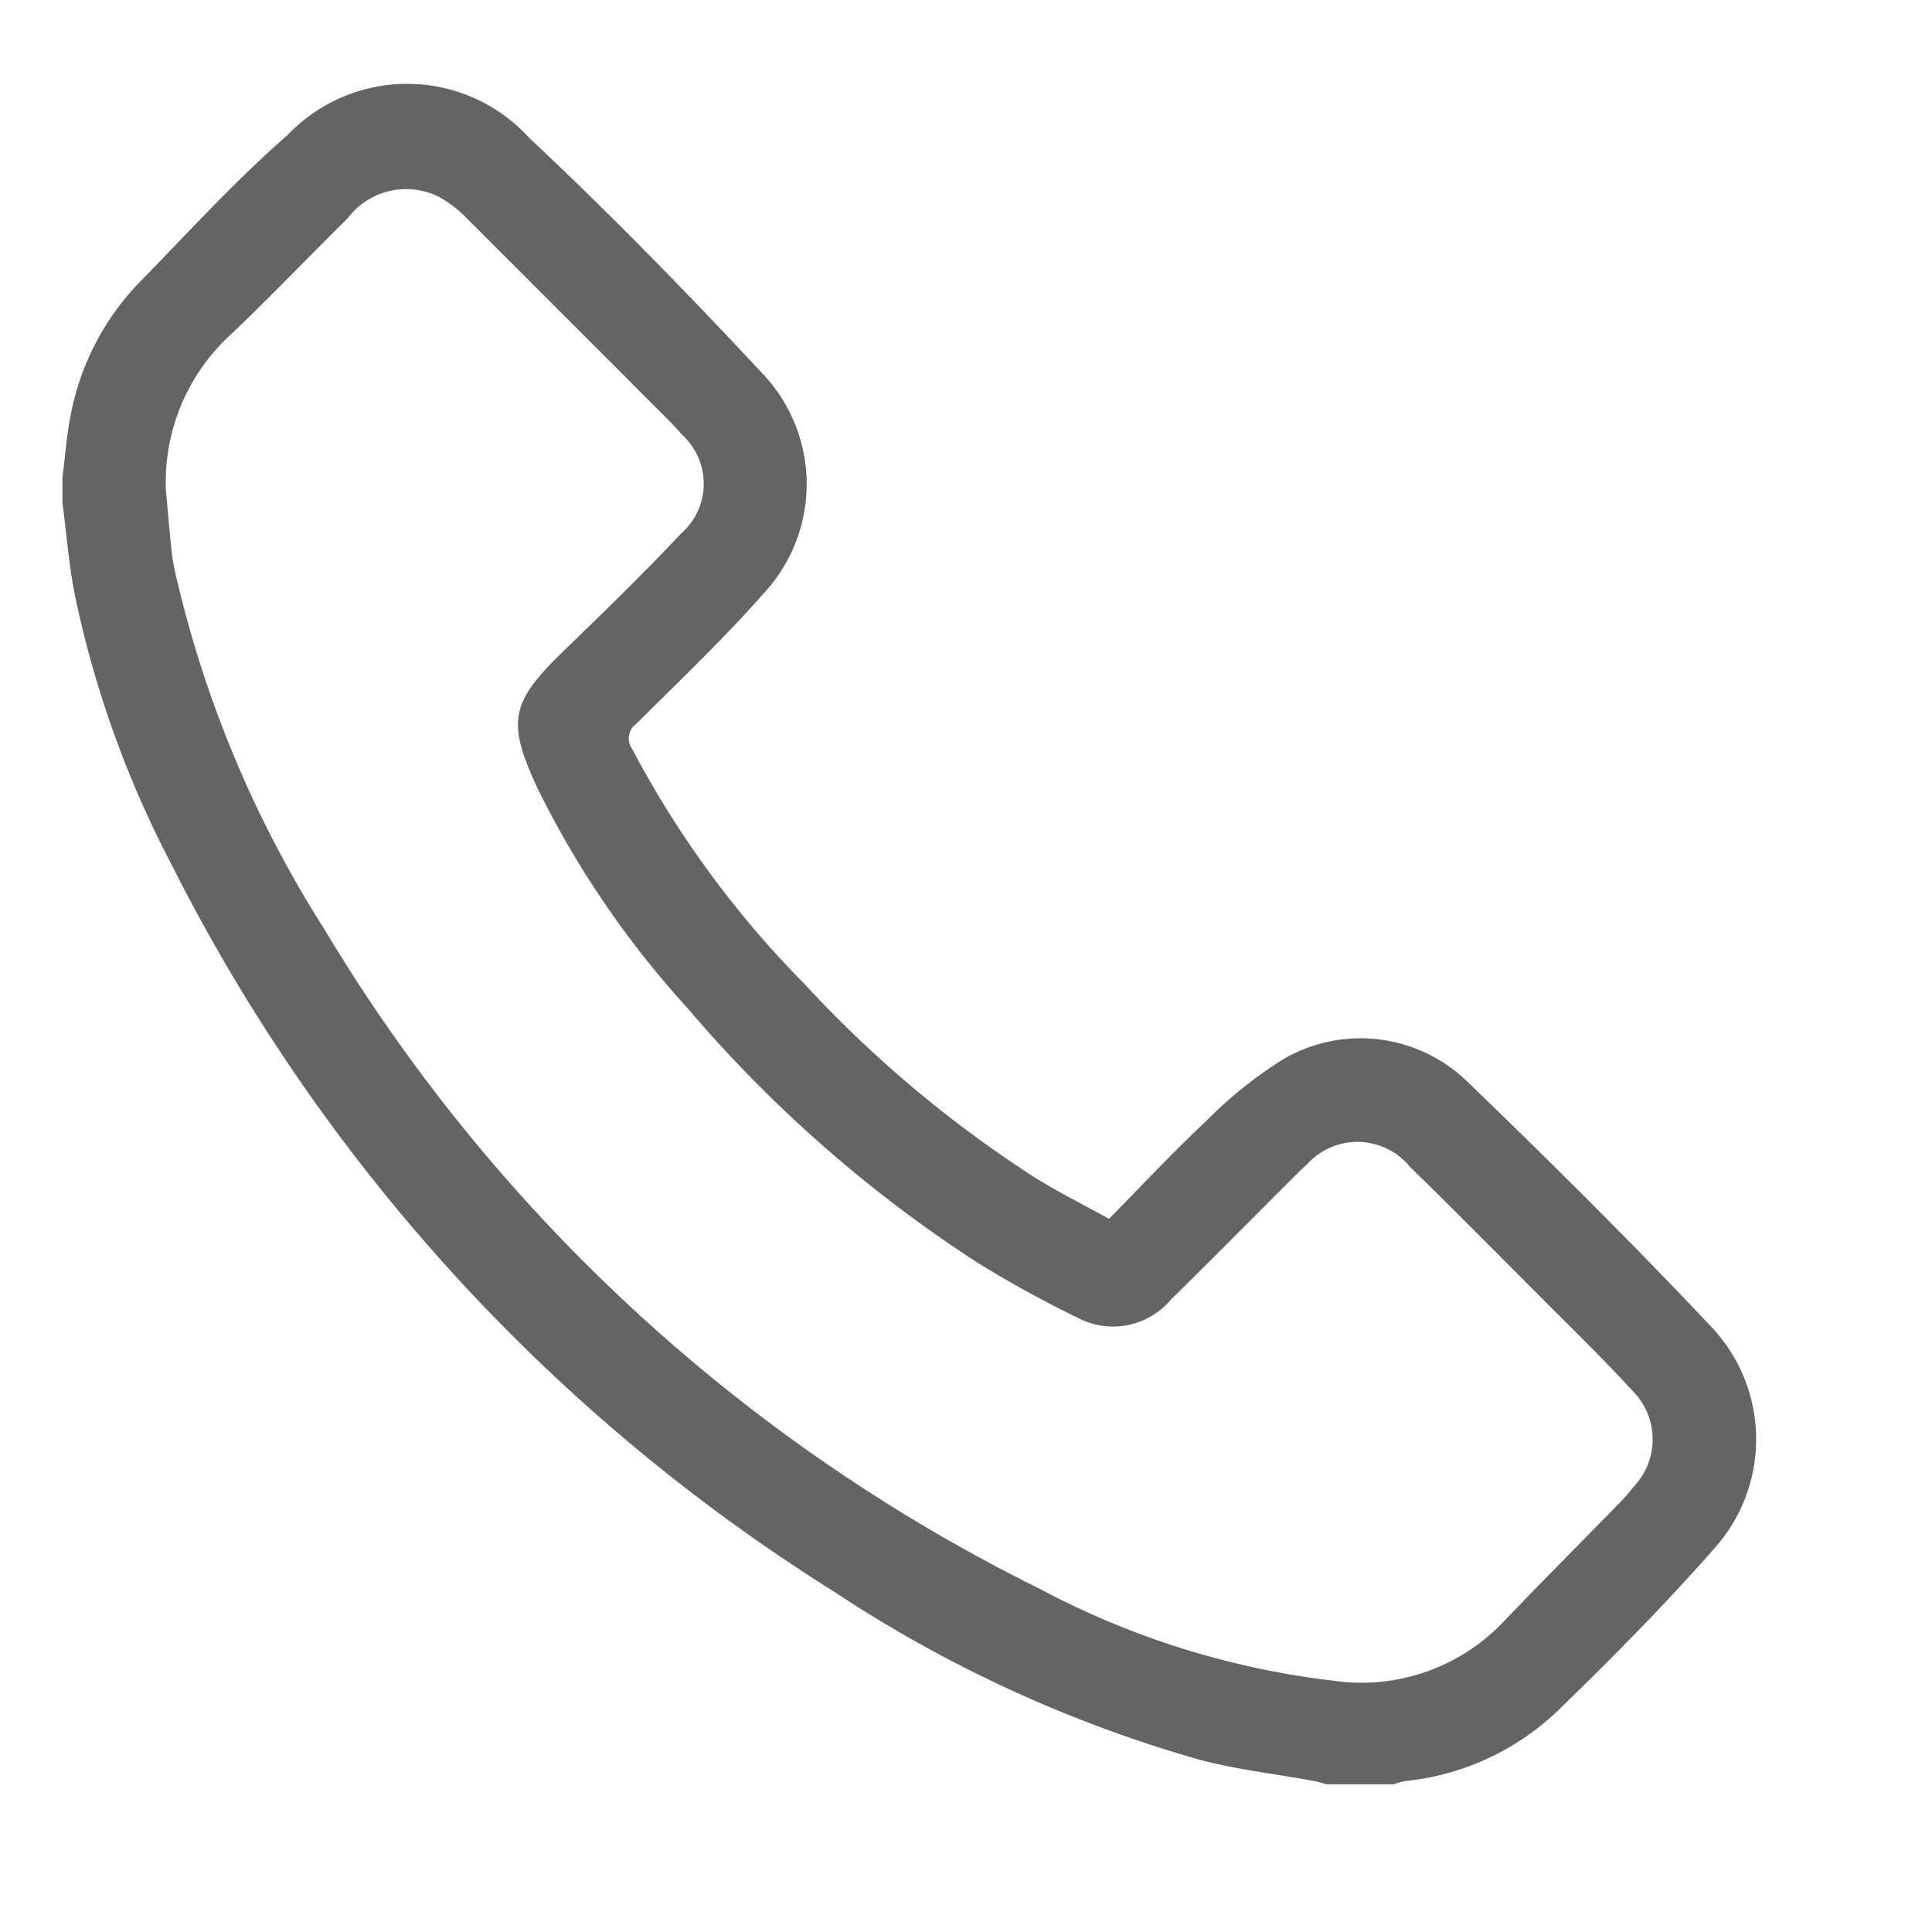 <svg id="Layer_1" data-name="Layer 1" xmlns="http://www.w3.org/2000/svg" width="16" height="16" viewBox="0 0 16 16"><defs><style>.cls-1{fill:#646464;}</style></defs><path class="cls-1" d="M.517,3.957C.539,3.785.551,3.61.585,3.44a2.158,2.158,0,0,1,.577-1.109c.401-.41.788-.837,1.219-1.212a1.367,1.367,0,0,1,2.003.024c.673.631,1.318,1.293,1.947,1.968A1.328,1.328,0,0,1,6.339,4.898c-.336.383-.707.735-1.068,1.095a.148.148,0,0,0-.037.207A8.203,8.203,0,0,0,6.659,8.145a9.832,9.832,0,0,0,1.89,1.593c.199.127.413.232.635.356.272-.275.53-.553.806-.811a3.507,3.507,0,0,1,.644-.515,1.269,1.269,0,0,1,1.515.187c.689.664,1.369,1.339,2.025,2.035a1.353,1.353,0,0,1,.02,1.837c-.413.47-.855.916-1.305,1.352a2.143,2.143,0,0,1-1.251.571.663.663,0,0,0-.097.027h-.554c-.032-.009-.064-.02-.096-.026-.315-.058-.634-.094-.943-.174A10.862,10.862,0,0,1,6.905,13.18a15.155,15.155,0,0,1-5.49-6.031A8.565,8.565,0,0,1,.619,4.923C.57,4.673.55,4.416.517,4.161Zm.859.125c.016.169.029.338.048.507a2.214,2.214,0,0,0,.045.228,9.37,9.37,0,0,0,1.212,2.87,14.286,14.286,0,0,0,5.926,5.469,6.88,6.88,0,0,0,2.444.764,1.62,1.62,0,0,0,1.392-.481c.316-.33.638-.653.957-.98a1.746,1.746,0,0,0,.135-.153.568.568,0,0,0-.021-.794c-.229-.251-.474-.488-.714-.729-.374-.375-.747-.752-1.125-1.122a.562.562,0,0,0-.853-.016c-.044.038-.085.08-.126.121-.334.333-.665.668-1.001.999a.626.626,0,0,1-.772.147,9.225,9.225,0,0,1-.829-.456A10.989,10.989,0,0,1,5.693,8.348a7.844,7.844,0,0,1-1.237-1.81c-.265-.567-.23-.722.226-1.161.325-.314.649-.63.958-.958a.548.548,0,0,0,.007-.82c-.028-.033-.058-.066-.088-.097q-.849-.851-1.7-1.701A.994.994,0,0,0,3.64,1.633a.606.606,0,0,0-.761.175c-.322.317-.633.645-.961.956A1.656,1.656,0,0,0,1.375,4.082Z"/></svg>